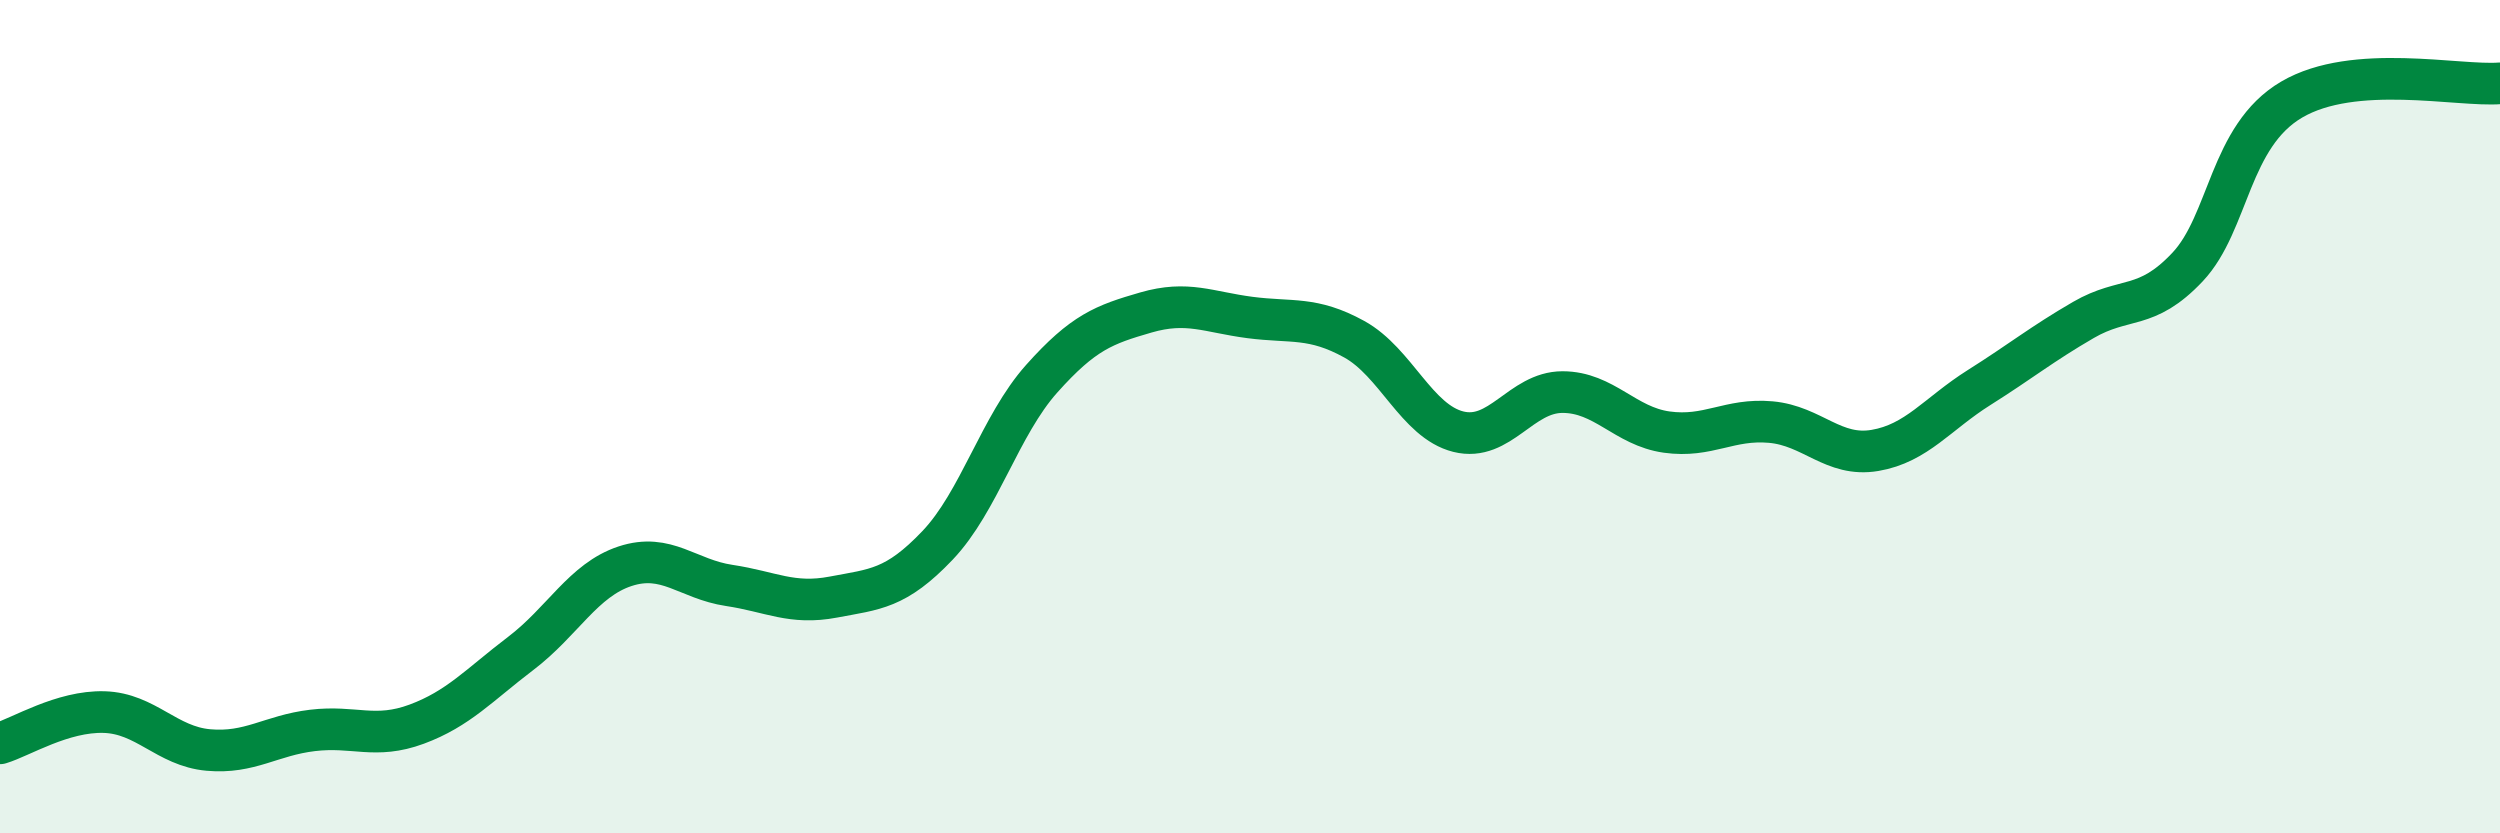 
    <svg width="60" height="20" viewBox="0 0 60 20" xmlns="http://www.w3.org/2000/svg">
      <path
        d="M 0,17.84 C 0.5,17.69 1.5,17.06 2.5,17.09 C 3.5,17.12 4,17.91 5,18 C 6,18.09 6.5,17.65 7.5,17.53 C 8.5,17.41 9,17.75 10,17.38 C 11,17.01 11.5,16.44 12.5,15.68 C 13.5,14.92 14,13.92 15,13.59 C 16,13.26 16.5,13.9 17.5,14.05 C 18.5,14.2 19,14.52 20,14.33 C 21,14.14 21.5,14.14 22.5,13.09 C 23.5,12.04 24,10.21 25,9.09 C 26,7.97 26.5,7.79 27.5,7.5 C 28.5,7.21 29,7.49 30,7.62 C 31,7.75 31.5,7.59 32.5,8.14 C 33.5,8.69 34,10.11 35,10.36 C 36,10.61 36.5,9.41 37.5,9.41 C 38.5,9.41 39,10.23 40,10.37 C 41,10.51 41.5,10.04 42.5,10.13 C 43.5,10.22 44,10.98 45,10.81 C 46,10.64 46.5,9.93 47.5,9.3 C 48.5,8.67 49,8.26 50,7.68 C 51,7.1 51.5,7.47 52.5,6.41 C 53.5,5.35 53.5,3.27 55,2.39 C 56.5,1.51 59,2.08 60,2L60 20L0 20Z"
        fill="#008740"
        opacity="0.1"
        stroke-linecap="round"
        stroke-linejoin="round"
      />
      <path
        d="M 0,17.84 C 0.5,17.69 1.5,17.06 2.5,17.09 C 3.5,17.12 4,17.91 5,18 C 6,18.09 6.5,17.65 7.5,17.53 C 8.5,17.41 9,17.75 10,17.38 C 11,17.01 11.5,16.44 12.5,15.68 C 13.5,14.92 14,13.92 15,13.59 C 16,13.26 16.5,13.9 17.5,14.05 C 18.5,14.2 19,14.52 20,14.33 C 21,14.14 21.5,14.14 22.5,13.09 C 23.5,12.04 24,10.21 25,9.09 C 26,7.97 26.5,7.79 27.5,7.5 C 28.5,7.21 29,7.49 30,7.62 C 31,7.75 31.5,7.59 32.5,8.14 C 33.5,8.69 34,10.11 35,10.36 C 36,10.61 36.5,9.41 37.5,9.41 C 38.5,9.41 39,10.23 40,10.37 C 41,10.51 41.5,10.04 42.5,10.13 C 43.5,10.22 44,10.98 45,10.81 C 46,10.64 46.5,9.93 47.5,9.3 C 48.5,8.67 49,8.26 50,7.68 C 51,7.1 51.5,7.47 52.5,6.41 C 53.5,5.35 53.5,3.27 55,2.39 C 56.5,1.51 59,2.08 60,2"
        stroke="#008740"
        stroke-width="1"
        fill="none"
        stroke-linecap="round"
        stroke-linejoin="round"
      />
    </svg>
  